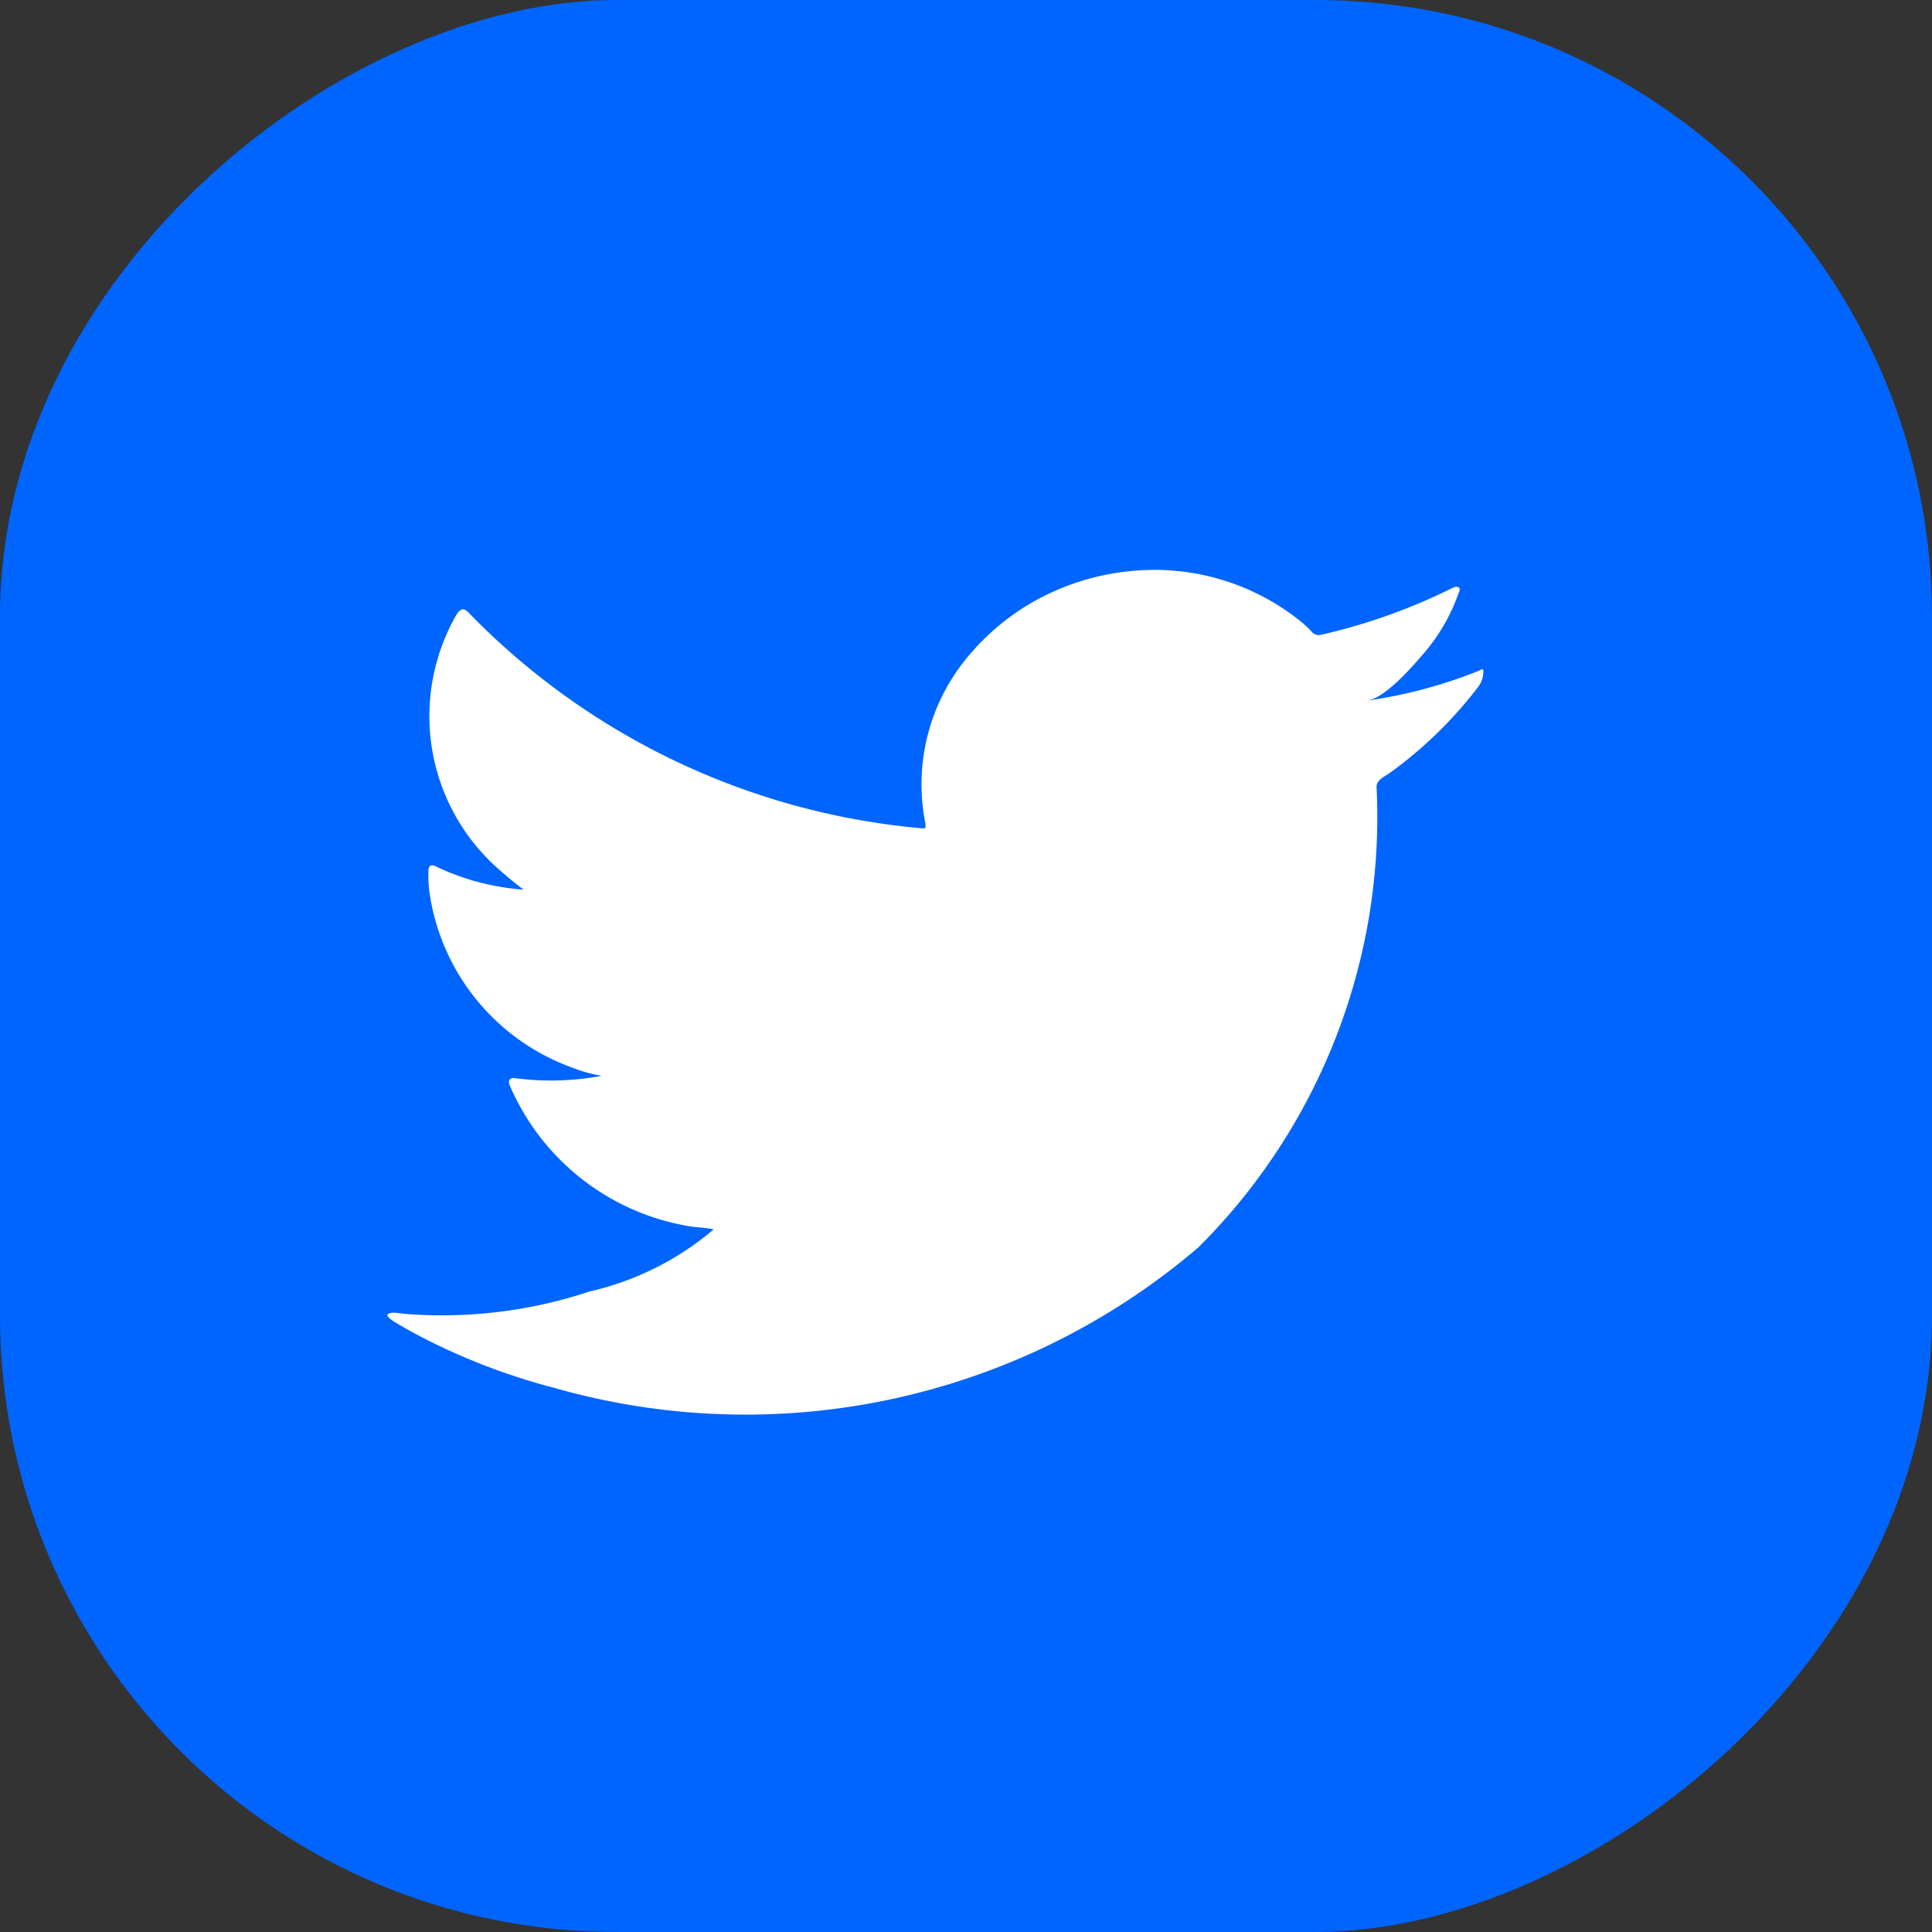 <svg id="Group_19742" data-name="Group 19742" xmlns="http://www.w3.org/2000/svg" width="23.962" height="23.962" viewBox="0 0 23.962 23.962">
  <rect x="0" y="0" width="23.962" height="23.962" fill="#333333" stroke="none"/>
  <rect id="Rectangle_6369" data-name="Rectangle 6369" width="23.962" height="23.962" rx="7.649" transform="translate(23.962 0) rotate(90)" fill="#0065ff"/>
  <path id="Path_9692" data-name="Path 9692" d="M255.216,32.835a5.942,5.942,0,0,1-1.375.367c.221-.035.546-.409.676-.56a2.323,2.323,0,0,0,.456-.778c.012-.022.02-.05,0-.067a.083.083,0,0,0-.073.006,7.286,7.286,0,0,1-1.63.582.115.115,0,0,1-.112-.027,1.246,1.246,0,0,0-.142-.136,2.894,2.894,0,0,0-2-.635,3.059,3.059,0,0,0-1.149.3,2.937,2.937,0,0,0-.927.707,2.469,2.469,0,0,0-.582,2.13c.009.061,0,.069-.056.061a8.928,8.928,0,0,1-5.6-2.664c-.065-.069-.1-.069-.154.006a2.526,2.526,0,0,0,.484,3.136c.11.1.223.194.344.284a3.024,3.024,0,0,1-1.081-.284c-.066-.038-.1-.016-.1.053a1.51,1.51,0,0,0,.018.3,2.72,2.72,0,0,0,1.77,2.14,1.792,1.792,0,0,0,.36.1,3.41,3.41,0,0,1-1.06.031c-.078-.014-.107.022-.078.092a2.951,2.951,0,0,0,2.227,1.743c.1.016.2.016.3.038-.006.009-.013.009-.018.017a3.626,3.626,0,0,1-1.521.754,5.81,5.81,0,0,1-2.309.276c-.124-.018-.151-.016-.184,0s0,.047.036.077c.157.1.317.183.481.267a7.959,7.959,0,0,0,1.544.577,8.644,8.644,0,0,0,7.984-1.745,7.535,7.535,0,0,0,2.209-5.713c0-.082.1-.127.165-.171a5.24,5.24,0,0,0,1.087-1.056.309.309,0,0,0,.072-.2v-.011C255.271,32.8,255.27,32.811,255.216,32.835Z" transform="translate(-236.881 -24.513)" fill="#fff"/>
</svg>
